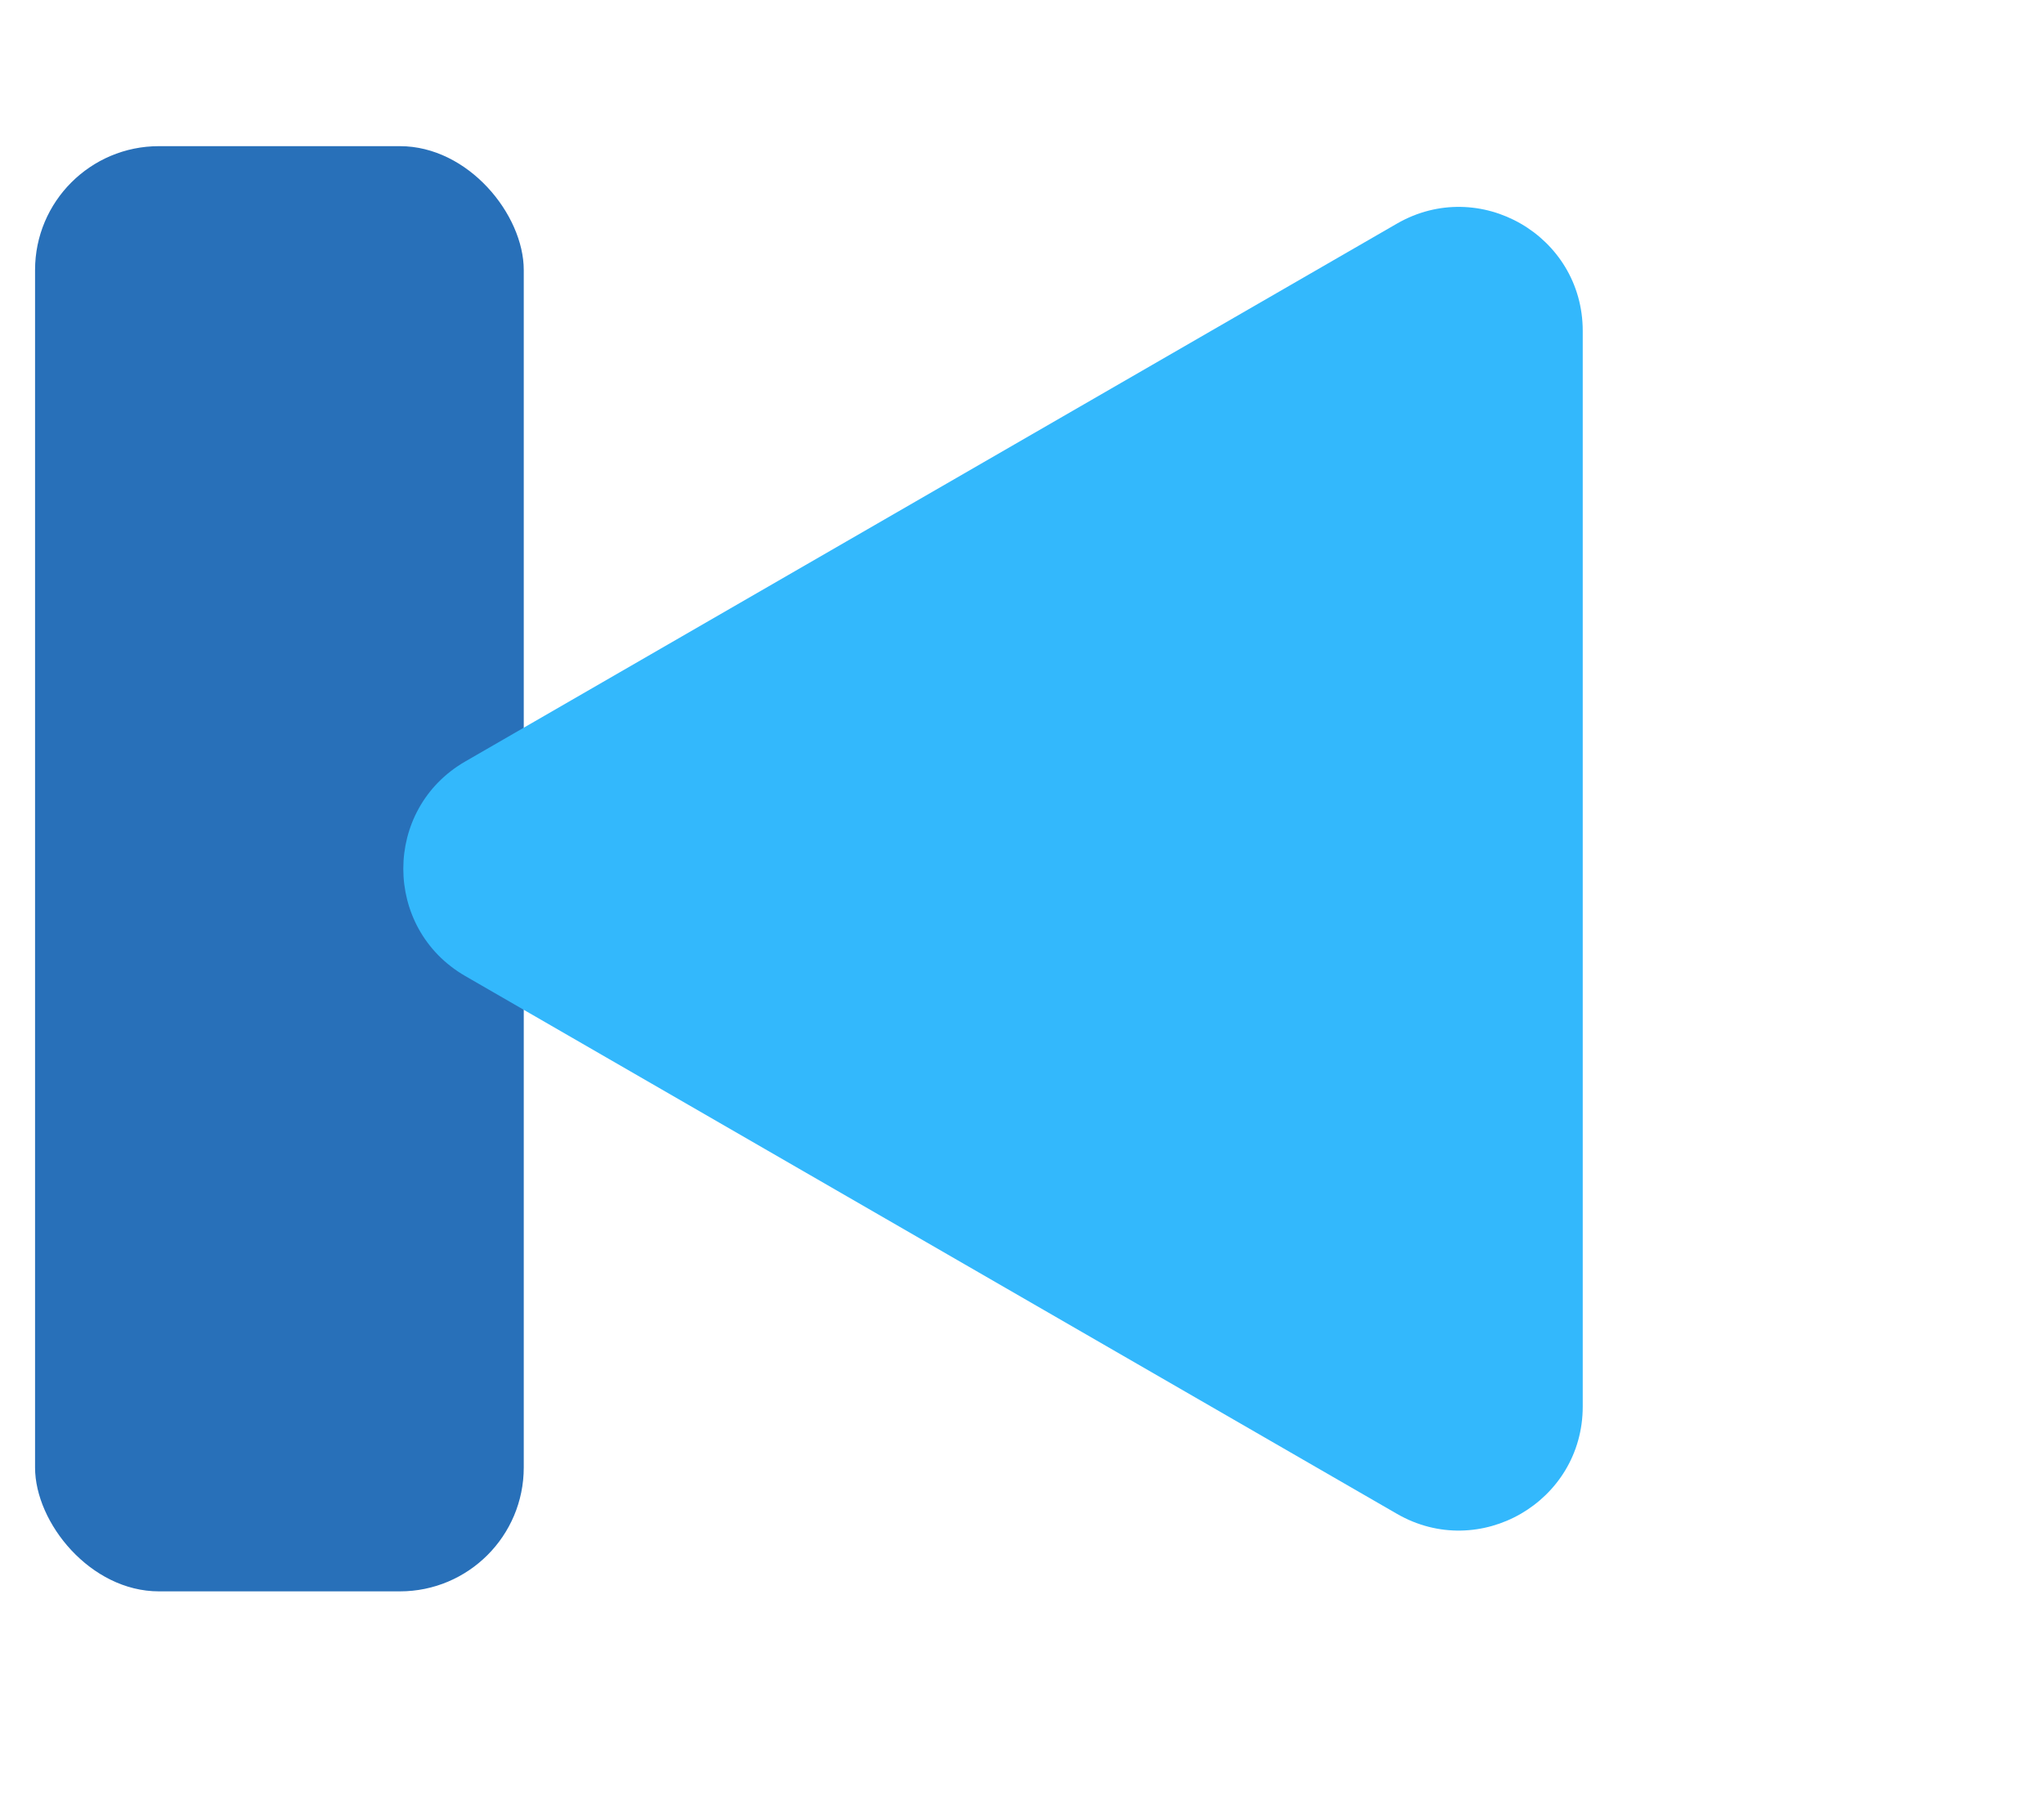 <svg width="33" height="29" viewBox="0 0 33 29" fill="none" xmlns="http://www.w3.org/2000/svg">
<rect x="0.566" y="2.36" width="7.89" height="23.336" rx="2" fill="#2870B9"/>
<path d="M7.511 15.76C6.178 14.99 6.178 13.065 7.511 12.296L22.553 3.611C23.886 2.842 25.553 3.804 25.553 5.343L25.553 22.712C25.553 24.251 23.886 25.214 22.553 24.444L7.511 15.76Z" fill="#33B8FC"/>
</svg>
